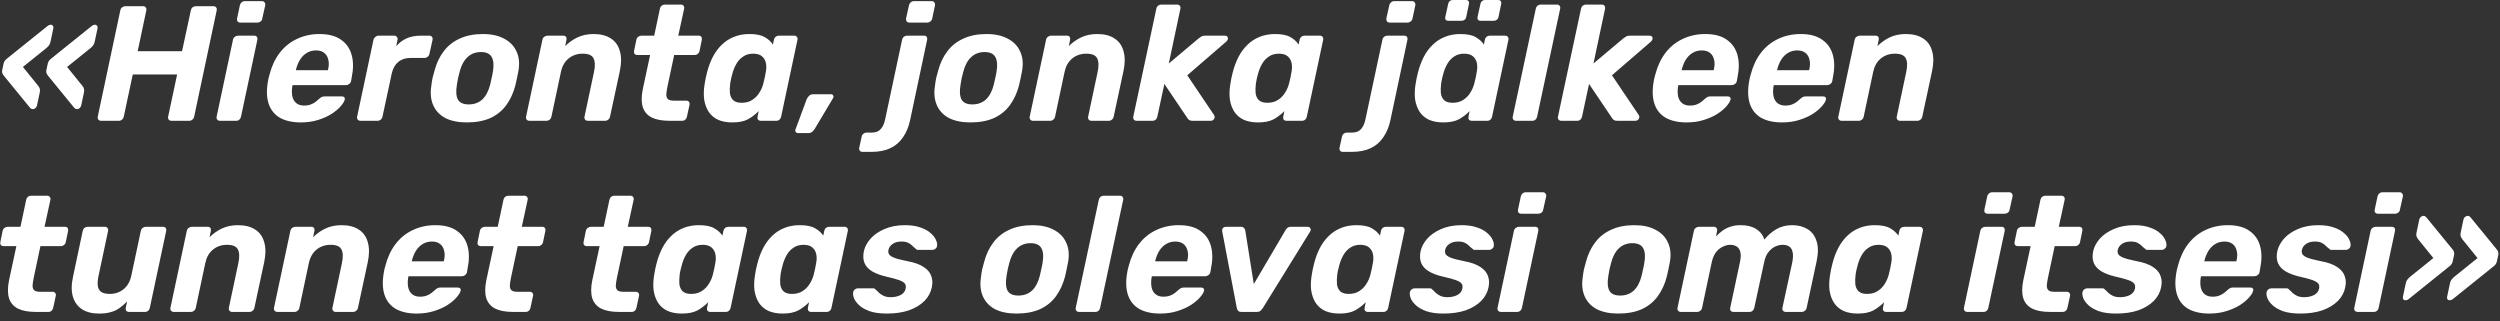 <?xml version="1.0" encoding="UTF-8"?> <svg xmlns="http://www.w3.org/2000/svg" width="327" height="42" viewBox="0 0 327 42" fill="none"><rect x="0" y="0" width="327" height="42" fill="#333333" stroke="none"/><path d="M10.062 14.279C10.019 14.279 9.962 14.265 9.891 14.236C9.819 14.207 9.755 14.158 9.698 14.086L6.251 9.869C6.18 9.769 6.123 9.662 6.08 9.548C6.051 9.433 6.044 9.319 6.059 9.205L6.251 8.306C6.28 8.192 6.33 8.078 6.401 7.963C6.487 7.849 6.594 7.742 6.722 7.642L11.967 3.425C12.053 3.353 12.139 3.304 12.224 3.275C12.31 3.246 12.374 3.232 12.417 3.232C12.545 3.232 12.638 3.282 12.695 3.382C12.766 3.468 12.788 3.575 12.759 3.703L12.395 5.416C12.353 5.63 12.288 5.794 12.203 5.908C12.131 6.022 12.01 6.151 11.839 6.294L8.777 8.756L10.768 11.217C10.883 11.36 10.954 11.489 10.982 11.603C11.025 11.717 11.025 11.881 10.982 12.095L10.618 13.808C10.59 13.936 10.519 14.05 10.404 14.15C10.305 14.236 10.19 14.279 10.062 14.279ZM4.282 14.279C4.239 14.279 4.182 14.265 4.11 14.236C4.039 14.207 3.975 14.158 3.918 14.086L0.471 9.869C0.4 9.769 0.343 9.662 0.3 9.548C0.271 9.433 0.264 9.319 0.278 9.205L0.471 8.306C0.5 8.192 0.549 8.078 0.621 7.963C0.706 7.849 0.814 7.742 0.942 7.642L6.187 3.425C6.273 3.353 6.358 3.304 6.444 3.275C6.53 3.246 6.594 3.232 6.637 3.232C6.765 3.232 6.858 3.282 6.915 3.382C6.986 3.468 7.008 3.575 6.979 3.703L6.615 5.416C6.572 5.63 6.508 5.794 6.422 5.908C6.351 6.022 6.23 6.151 6.059 6.294L2.997 8.756L4.988 11.217C5.102 11.36 5.174 11.489 5.202 11.603C5.245 11.717 5.245 11.881 5.202 12.095L4.838 13.808C4.81 13.936 4.738 14.05 4.624 14.15C4.524 14.236 4.41 14.279 4.282 14.279ZM13.212 15.799C13.07 15.799 12.956 15.749 12.87 15.649C12.784 15.549 12.756 15.421 12.784 15.264L15.739 1.348C15.767 1.191 15.846 1.063 15.974 0.963C16.102 0.863 16.238 0.813 16.381 0.813H18.714C18.871 0.813 18.985 0.863 19.057 0.963C19.142 1.063 19.171 1.191 19.142 1.348L18.008 6.7H23.809L24.965 1.348C24.994 1.191 25.065 1.063 25.18 0.963C25.308 0.863 25.444 0.813 25.586 0.813H27.92C28.077 0.813 28.191 0.863 28.262 0.963C28.348 1.063 28.377 1.191 28.348 1.348L25.394 15.264C25.365 15.421 25.287 15.549 25.158 15.649C25.044 15.749 24.908 15.799 24.751 15.799H22.418C22.275 15.799 22.161 15.749 22.075 15.649C21.99 15.549 21.961 15.421 21.99 15.264L23.167 9.74H17.366L16.188 15.264C16.16 15.421 16.081 15.549 15.953 15.649C15.838 15.749 15.703 15.799 15.546 15.799H13.212ZM28.761 15.799C28.619 15.799 28.504 15.749 28.419 15.649C28.333 15.549 28.305 15.421 28.333 15.264L30.474 5.202C30.503 5.045 30.581 4.916 30.709 4.816C30.838 4.716 30.974 4.667 31.116 4.667H33.257C33.414 4.667 33.528 4.716 33.6 4.816C33.671 4.916 33.692 5.045 33.664 5.202L31.523 15.264C31.494 15.421 31.423 15.549 31.309 15.649C31.195 15.749 31.059 15.799 30.902 15.799H28.761ZM31.437 2.954C31.28 2.954 31.159 2.904 31.073 2.804C31.002 2.704 30.981 2.576 31.009 2.419L31.373 0.706C31.402 0.549 31.473 0.421 31.587 0.321C31.716 0.206 31.858 0.149 32.015 0.149H34.263C34.42 0.149 34.534 0.206 34.606 0.321C34.691 0.421 34.72 0.549 34.691 0.706L34.306 2.419C34.292 2.576 34.22 2.704 34.092 2.804C33.964 2.904 33.828 2.954 33.685 2.954H31.437ZM39.345 16.013C38.261 16.013 37.354 15.813 36.627 15.414C35.913 15 35.42 14.393 35.149 13.594C34.878 12.794 34.843 11.817 35.042 10.661C35.071 10.547 35.099 10.397 35.128 10.211C35.171 10.011 35.214 9.854 35.256 9.74C35.542 8.641 35.984 7.699 36.584 6.914C37.197 6.115 37.947 5.509 38.832 5.095C39.731 4.667 40.715 4.452 41.786 4.452C42.985 4.452 43.927 4.702 44.612 5.202C45.311 5.687 45.775 6.358 46.003 7.214C46.232 8.056 46.232 9.027 46.003 10.126L45.918 10.618C45.889 10.761 45.811 10.882 45.682 10.982C45.554 11.082 45.411 11.132 45.254 11.132H38.275C38.275 11.146 38.268 11.175 38.254 11.217C38.254 11.246 38.246 11.275 38.232 11.303C38.161 11.76 38.161 12.181 38.232 12.566C38.303 12.937 38.468 13.237 38.724 13.465C38.996 13.694 39.345 13.808 39.773 13.808C40.116 13.808 40.416 13.758 40.673 13.658C40.93 13.558 41.144 13.437 41.315 13.294C41.501 13.151 41.643 13.03 41.743 12.93C41.9 12.787 42.021 12.702 42.107 12.673C42.193 12.63 42.321 12.609 42.492 12.609H44.719C44.861 12.609 44.969 12.652 45.04 12.737C45.111 12.809 45.126 12.916 45.083 13.059C45.026 13.287 44.847 13.572 44.548 13.915C44.262 14.243 43.87 14.571 43.37 14.9C42.871 15.214 42.278 15.478 41.593 15.692C40.922 15.906 40.173 16.013 39.345 16.013ZM38.703 9.184H42.899V9.141C43.028 8.627 43.042 8.185 42.942 7.814C42.856 7.428 42.678 7.128 42.407 6.914C42.136 6.7 41.779 6.593 41.336 6.593C40.894 6.593 40.494 6.7 40.138 6.914C39.781 7.128 39.481 7.428 39.238 7.814C39.01 8.185 38.832 8.627 38.703 9.141V9.184ZM47.138 15.799C46.995 15.799 46.881 15.749 46.796 15.649C46.71 15.549 46.681 15.421 46.71 15.264L48.851 5.202C48.879 5.059 48.958 4.938 49.086 4.838C49.215 4.724 49.35 4.667 49.493 4.667H51.591C51.734 4.667 51.841 4.724 51.912 4.838C51.998 4.938 52.026 5.059 51.998 5.202L51.827 6.058C52.169 5.63 52.597 5.295 53.111 5.052C53.639 4.795 54.281 4.667 55.038 4.667H56.172C56.315 4.667 56.422 4.716 56.493 4.816C56.579 4.916 56.608 5.045 56.579 5.202L56.172 7.043C56.144 7.2 56.065 7.328 55.937 7.428C55.823 7.528 55.694 7.578 55.552 7.578H53.689C53.047 7.578 52.512 7.756 52.083 8.113C51.669 8.456 51.391 8.948 51.248 9.59L50.028 15.264C50 15.421 49.921 15.549 49.793 15.649C49.679 15.749 49.543 15.799 49.386 15.799H47.138ZM61.045 16.013C59.932 16.013 58.997 15.82 58.241 15.435C57.499 15.035 56.971 14.472 56.657 13.744C56.343 13.016 56.264 12.167 56.421 11.196C56.45 10.911 56.5 10.589 56.571 10.233C56.657 9.862 56.742 9.54 56.828 9.269C57.085 8.285 57.484 7.435 58.027 6.722C58.569 5.994 59.268 5.437 60.125 5.052C60.981 4.652 61.994 4.452 63.165 4.452C64.264 4.452 65.184 4.652 65.926 5.052C66.683 5.437 67.225 5.994 67.553 6.722C67.896 7.435 67.982 8.285 67.81 9.269C67.767 9.54 67.703 9.862 67.618 10.233C67.546 10.589 67.475 10.911 67.403 11.196C67.147 12.167 66.754 13.016 66.226 13.744C65.698 14.472 65.006 15.035 64.15 15.435C63.293 15.82 62.258 16.013 61.045 16.013ZM61.302 13.658C62.016 13.658 62.608 13.444 63.079 13.016C63.55 12.573 63.893 11.931 64.107 11.089C64.164 10.875 64.228 10.589 64.299 10.233C64.385 9.876 64.442 9.59 64.471 9.376C64.613 8.549 64.563 7.913 64.321 7.471C64.078 7.029 63.607 6.807 62.908 6.807C62.209 6.807 61.623 7.029 61.152 7.471C60.681 7.913 60.339 8.549 60.125 9.376C60.068 9.59 59.996 9.876 59.911 10.233C59.839 10.589 59.789 10.875 59.761 11.089C59.618 11.931 59.661 12.573 59.889 13.016C60.132 13.444 60.603 13.658 61.302 13.658ZM69.236 15.799C69.094 15.799 68.979 15.749 68.894 15.649C68.808 15.549 68.78 15.421 68.808 15.264L70.949 5.202C70.978 5.045 71.056 4.916 71.184 4.816C71.313 4.716 71.448 4.667 71.591 4.667H73.689C73.846 4.667 73.96 4.716 74.032 4.816C74.103 4.916 74.124 5.045 74.096 5.202L73.925 6.037C74.367 5.58 74.895 5.202 75.509 4.902C76.137 4.602 76.843 4.452 77.628 4.452C78.57 4.452 79.327 4.645 79.898 5.03C80.483 5.402 80.875 5.951 81.075 6.679C81.289 7.393 81.289 8.263 81.075 9.291L79.791 15.264C79.762 15.421 79.683 15.549 79.555 15.649C79.441 15.749 79.305 15.799 79.148 15.799H76.879C76.736 15.799 76.622 15.749 76.537 15.649C76.451 15.549 76.422 15.421 76.451 15.264L77.693 9.419C77.864 8.62 77.842 8.021 77.628 7.621C77.428 7.221 76.957 7.021 76.215 7.021C75.487 7.021 74.867 7.236 74.353 7.664C73.853 8.078 73.525 8.663 73.368 9.419L72.126 15.264C72.098 15.421 72.019 15.549 71.891 15.649C71.777 15.749 71.648 15.799 71.506 15.799H69.236ZM87.583 15.799C86.612 15.799 85.834 15.656 85.249 15.371C84.664 15.071 84.272 14.614 84.072 14.001C83.886 13.387 83.886 12.616 84.072 11.688L85.035 7.193H83.365C83.208 7.193 83.087 7.143 83.001 7.043C82.93 6.943 82.909 6.814 82.937 6.657L83.237 5.202C83.265 5.045 83.344 4.916 83.472 4.816C83.601 4.716 83.736 4.667 83.879 4.667H85.57L86.32 1.134C86.348 0.977 86.419 0.849 86.534 0.749C86.662 0.649 86.805 0.599 86.962 0.599H89.06C89.203 0.599 89.317 0.649 89.402 0.749C89.488 0.849 89.516 0.977 89.488 1.134L88.717 4.667H91.393C91.55 4.667 91.665 4.716 91.736 4.816C91.807 4.916 91.829 5.045 91.8 5.202L91.5 6.657C91.472 6.814 91.393 6.943 91.265 7.043C91.151 7.143 91.015 7.193 90.858 7.193H88.182L87.283 11.431C87.212 11.788 87.169 12.102 87.154 12.373C87.154 12.63 87.226 12.83 87.369 12.973C87.526 13.101 87.79 13.166 88.161 13.166H89.788C89.93 13.166 90.037 13.216 90.109 13.316C90.195 13.415 90.223 13.537 90.195 13.679L89.852 15.264C89.823 15.421 89.752 15.549 89.638 15.649C89.524 15.749 89.388 15.799 89.231 15.799H87.583ZM95.79 16.013C95.077 16.013 94.456 15.899 93.928 15.67C93.414 15.428 93.007 15.085 92.707 14.643C92.408 14.186 92.208 13.651 92.108 13.037C92.022 12.409 92.044 11.717 92.172 10.961C92.215 10.689 92.258 10.447 92.301 10.233C92.358 10.004 92.415 9.762 92.472 9.505C92.657 8.763 92.907 8.085 93.221 7.471C93.535 6.857 93.921 6.329 94.377 5.887C94.834 5.43 95.362 5.08 95.962 4.838C96.575 4.581 97.26 4.452 98.017 4.452C98.902 4.452 99.572 4.588 100.029 4.859C100.486 5.116 100.843 5.437 101.099 5.823L101.228 5.202C101.256 5.045 101.328 4.916 101.442 4.816C101.57 4.716 101.706 4.667 101.849 4.667H103.883C104.04 4.667 104.154 4.716 104.225 4.816C104.311 4.916 104.339 5.045 104.311 5.202L102.17 15.264C102.141 15.421 102.07 15.549 101.956 15.649C101.842 15.749 101.706 15.799 101.549 15.799H99.515C99.358 15.799 99.237 15.749 99.151 15.649C99.08 15.549 99.059 15.421 99.087 15.264L99.237 14.536C98.809 14.964 98.338 15.321 97.824 15.606C97.31 15.877 96.632 16.013 95.79 16.013ZM97.01 13.444C97.553 13.444 98.01 13.323 98.381 13.08C98.766 12.837 99.073 12.53 99.301 12.159C99.544 11.788 99.722 11.389 99.836 10.961C99.908 10.689 99.972 10.418 100.029 10.147C100.086 9.876 100.136 9.612 100.179 9.355C100.25 8.955 100.25 8.584 100.179 8.242C100.108 7.885 99.936 7.592 99.665 7.364C99.408 7.136 99.023 7.021 98.509 7.021C98.01 7.021 97.581 7.143 97.225 7.385C96.868 7.614 96.575 7.921 96.347 8.306C96.118 8.691 95.94 9.112 95.812 9.569C95.754 9.783 95.698 10.004 95.64 10.233C95.583 10.461 95.54 10.682 95.512 10.896C95.455 11.353 95.441 11.774 95.469 12.159C95.512 12.545 95.655 12.859 95.897 13.101C96.14 13.33 96.511 13.444 97.01 13.444ZM105.493 13.037C105.564 12.852 105.671 12.688 105.814 12.545C105.957 12.402 106.142 12.331 106.37 12.331H108.704C108.847 12.331 108.939 12.388 108.982 12.502C109.039 12.616 109.032 12.73 108.961 12.845L106.584 16.826C106.499 16.969 106.392 17.098 106.263 17.212C106.135 17.34 105.964 17.404 105.75 17.404H104.358C104.244 17.404 104.151 17.355 104.08 17.255C104.008 17.155 104.001 17.041 104.058 16.912L105.493 13.037ZM112.792 19.866C112.649 19.866 112.542 19.816 112.471 19.716C112.385 19.617 112.357 19.488 112.385 19.331L112.706 17.875C112.735 17.718 112.813 17.59 112.942 17.49C113.056 17.39 113.184 17.34 113.327 17.34H114.055C114.569 17.34 114.961 17.176 115.232 16.848C115.489 16.534 115.668 16.134 115.768 15.649L117.994 5.202C118.023 5.045 118.094 4.916 118.208 4.816C118.337 4.716 118.479 4.667 118.636 4.667H120.863C121.02 4.667 121.134 4.716 121.205 4.816C121.277 4.916 121.298 5.045 121.27 5.202L119.043 15.713C118.858 16.584 118.551 17.326 118.123 17.94C117.709 18.568 117.159 19.046 116.474 19.374C115.789 19.702 114.954 19.866 113.969 19.866H112.792ZM118.936 2.954C118.793 2.954 118.679 2.904 118.594 2.804C118.522 2.704 118.494 2.576 118.508 2.419L118.893 0.706C118.922 0.549 118.993 0.421 119.107 0.321C119.236 0.206 119.371 0.149 119.514 0.149H121.869C122.026 0.149 122.14 0.206 122.212 0.321C122.297 0.421 122.326 0.549 122.297 0.706L121.933 2.419C121.905 2.576 121.826 2.704 121.698 2.804C121.569 2.904 121.434 2.954 121.291 2.954H118.936ZM126.922 16.013C125.808 16.013 124.874 15.82 124.117 15.435C123.375 15.035 122.847 14.472 122.533 13.744C122.219 13.016 122.14 12.167 122.297 11.196C122.326 10.911 122.376 10.589 122.447 10.233C122.533 9.862 122.619 9.54 122.704 9.269C122.961 8.285 123.361 7.435 123.903 6.722C124.445 5.994 125.145 5.437 126.001 5.052C126.857 4.652 127.871 4.452 129.041 4.452C130.14 4.452 131.061 4.652 131.803 5.052C132.559 5.437 133.102 5.994 133.43 6.722C133.772 7.435 133.858 8.285 133.687 9.269C133.644 9.54 133.58 9.862 133.494 10.233C133.423 10.589 133.351 10.911 133.28 11.196C133.023 12.167 132.631 13.016 132.102 13.744C131.574 14.472 130.882 15.035 130.026 15.435C129.17 15.82 128.135 16.013 126.922 16.013ZM127.179 13.658C127.892 13.658 128.484 13.444 128.955 13.016C129.426 12.573 129.769 11.931 129.983 11.089C130.04 10.875 130.104 10.589 130.176 10.233C130.261 9.876 130.318 9.59 130.347 9.376C130.49 8.549 130.44 7.913 130.197 7.471C129.955 7.029 129.484 6.807 128.784 6.807C128.085 6.807 127.5 7.029 127.029 7.471C126.558 7.913 126.215 8.549 126.001 9.376C125.944 9.59 125.873 9.876 125.787 10.233C125.716 10.589 125.666 10.875 125.637 11.089C125.494 11.931 125.537 12.573 125.766 13.016C126.008 13.444 126.479 13.658 127.179 13.658ZM135.113 15.799C134.97 15.799 134.856 15.749 134.77 15.649C134.685 15.549 134.656 15.421 134.685 15.264L136.825 5.202C136.854 5.045 136.932 4.916 137.061 4.816C137.189 4.716 137.325 4.667 137.468 4.667H139.566C139.723 4.667 139.837 4.716 139.908 4.816C139.979 4.916 140.001 5.045 139.972 5.202L139.801 6.037C140.244 5.58 140.772 5.202 141.385 4.902C142.013 4.602 142.72 4.452 143.505 4.452C144.447 4.452 145.203 4.645 145.774 5.03C146.359 5.402 146.752 5.951 146.951 6.679C147.166 7.393 147.166 8.263 146.951 9.291L145.667 15.264C145.638 15.421 145.56 15.549 145.431 15.649C145.317 15.749 145.182 15.799 145.025 15.799H142.755C142.613 15.799 142.499 15.749 142.413 15.649C142.327 15.549 142.299 15.421 142.327 15.264L143.569 9.419C143.74 8.62 143.719 8.021 143.505 7.621C143.305 7.221 142.834 7.021 142.092 7.021C141.364 7.021 140.743 7.236 140.229 7.664C139.73 8.078 139.401 8.663 139.244 9.419L138.003 15.264C137.974 15.421 137.896 15.549 137.767 15.649C137.653 15.749 137.525 15.799 137.382 15.799H135.113ZM148.66 15.799C148.517 15.799 148.403 15.749 148.318 15.649C148.232 15.549 148.203 15.421 148.232 15.264L151.25 1.134C151.279 0.977 151.35 0.849 151.465 0.749C151.593 0.649 151.729 0.599 151.871 0.599H153.969C154.126 0.599 154.241 0.649 154.312 0.749C154.397 0.849 154.426 0.977 154.397 1.134L152.878 8.306L156.774 5.03C156.902 4.931 157.024 4.845 157.138 4.774C157.252 4.702 157.409 4.667 157.609 4.667H160.221C160.449 4.667 160.577 4.766 160.606 4.966C160.634 5.152 160.542 5.33 160.328 5.501L155.297 9.847L158.786 15.028C158.9 15.199 158.908 15.371 158.808 15.542C158.722 15.713 158.565 15.799 158.337 15.799H155.982C155.782 15.799 155.632 15.763 155.532 15.692C155.447 15.62 155.375 15.542 155.318 15.456L152.299 10.982L151.379 15.264C151.35 15.421 151.279 15.549 151.165 15.649C151.051 15.749 150.915 15.799 150.758 15.799H148.66ZM164.552 16.013C163.838 16.013 163.217 15.899 162.689 15.67C162.175 15.428 161.769 15.085 161.469 14.643C161.169 14.186 160.969 13.651 160.869 13.037C160.784 12.409 160.805 11.717 160.934 10.961C160.977 10.689 161.019 10.447 161.062 10.233C161.119 10.004 161.176 9.762 161.233 9.505C161.419 8.763 161.669 8.085 161.983 7.471C162.297 6.857 162.682 6.329 163.139 5.887C163.595 5.43 164.124 5.08 164.723 4.838C165.337 4.581 166.022 4.452 166.778 4.452C167.663 4.452 168.334 4.588 168.791 4.859C169.247 5.116 169.604 5.437 169.861 5.823L169.989 5.202C170.018 5.045 170.089 4.916 170.203 4.816C170.332 4.716 170.468 4.667 170.61 4.667H172.644C172.801 4.667 172.915 4.716 172.987 4.816C173.072 4.916 173.101 5.045 173.072 5.202L170.931 15.264C170.903 15.421 170.831 15.549 170.717 15.649C170.603 15.749 170.468 15.799 170.311 15.799H168.277C168.12 15.799 167.998 15.749 167.913 15.649C167.841 15.549 167.82 15.421 167.849 15.264L167.998 14.536C167.57 14.964 167.099 15.321 166.585 15.606C166.072 15.877 165.394 16.013 164.552 16.013ZM165.772 13.444C166.314 13.444 166.771 13.323 167.142 13.08C167.527 12.837 167.834 12.53 168.063 12.159C168.305 11.788 168.484 11.389 168.598 10.961C168.669 10.689 168.733 10.418 168.791 10.147C168.848 9.876 168.898 9.612 168.94 9.355C169.012 8.955 169.012 8.584 168.94 8.242C168.869 7.885 168.698 7.592 168.427 7.364C168.17 7.136 167.784 7.021 167.271 7.021C166.771 7.021 166.343 7.143 165.986 7.385C165.629 7.614 165.337 7.921 165.108 8.306C164.88 8.691 164.702 9.112 164.573 9.569C164.516 9.783 164.459 10.004 164.402 10.233C164.345 10.461 164.302 10.682 164.273 10.896C164.216 11.353 164.202 11.774 164.231 12.159C164.273 12.545 164.416 12.859 164.659 13.101C164.901 13.33 165.272 13.444 165.772 13.444ZM175.616 19.866C175.473 19.866 175.366 19.816 175.295 19.716C175.209 19.617 175.181 19.488 175.209 19.331L175.53 17.875C175.559 17.718 175.637 17.59 175.766 17.49C175.88 17.39 176.008 17.34 176.151 17.34H176.879C177.393 17.34 177.785 17.176 178.056 16.848C178.313 16.534 178.492 16.134 178.592 15.649L180.818 5.202C180.847 5.045 180.918 4.916 181.032 4.816C181.161 4.716 181.303 4.667 181.46 4.667H183.687C183.844 4.667 183.958 4.716 184.029 4.816C184.101 4.916 184.122 5.045 184.094 5.202L181.867 15.713C181.682 16.584 181.375 17.326 180.947 17.94C180.533 18.568 179.983 19.046 179.298 19.374C178.613 19.702 177.778 19.866 176.793 19.866H175.616ZM181.76 2.954C181.617 2.954 181.503 2.904 181.418 2.804C181.346 2.704 181.318 2.576 181.332 2.419L181.717 0.706C181.746 0.549 181.817 0.421 181.931 0.321C182.06 0.206 182.195 0.149 182.338 0.149H184.693C184.85 0.149 184.964 0.206 185.036 0.321C185.121 0.421 185.15 0.549 185.121 0.706L184.757 2.419C184.729 2.576 184.65 2.704 184.522 2.804C184.393 2.904 184.258 2.954 184.115 2.954H181.76ZM188.782 16.013C188.069 16.013 187.448 15.899 186.92 15.67C186.406 15.428 185.999 15.085 185.7 14.643C185.4 14.186 185.2 13.651 185.1 13.037C185.014 12.409 185.036 11.717 185.164 10.961C185.207 10.689 185.25 10.447 185.293 10.233C185.35 10.004 185.407 9.762 185.464 9.505C185.65 8.763 185.899 8.085 186.213 7.471C186.527 6.857 186.913 6.329 187.369 5.887C187.826 5.43 188.354 5.08 188.954 4.838C189.567 4.581 190.252 4.452 191.009 4.452C191.894 4.452 192.564 4.588 193.021 4.859C193.478 5.116 193.835 5.437 194.092 5.823L194.22 5.202C194.249 5.045 194.32 4.916 194.434 4.816C194.563 4.716 194.698 4.667 194.841 4.667H196.875C197.032 4.667 197.146 4.716 197.217 4.816C197.303 4.916 197.331 5.045 197.303 5.202L195.162 15.264C195.133 15.421 195.062 15.549 194.948 15.649C194.834 15.749 194.698 15.799 194.541 15.799H192.507C192.35 15.799 192.229 15.749 192.143 15.649C192.072 15.549 192.051 15.421 192.079 15.264L192.229 14.536C191.801 14.964 191.33 15.321 190.816 15.606C190.302 15.877 189.624 16.013 188.782 16.013ZM190.003 13.444C190.545 13.444 191.002 13.323 191.373 13.08C191.758 12.837 192.065 12.53 192.293 12.159C192.536 11.788 192.714 11.389 192.828 10.961C192.9 10.689 192.964 10.418 193.021 10.147C193.078 9.876 193.128 9.612 193.171 9.355C193.242 8.955 193.242 8.584 193.171 8.242C193.1 7.885 192.928 7.592 192.657 7.364C192.4 7.136 192.015 7.021 191.501 7.021C191.002 7.021 190.573 7.143 190.217 7.385C189.86 7.614 189.567 7.921 189.339 8.306C189.111 8.691 188.932 9.112 188.804 9.569C188.747 9.783 188.69 10.004 188.632 10.233C188.575 10.461 188.533 10.682 188.504 10.896C188.447 11.353 188.433 11.774 188.461 12.159C188.504 12.545 188.647 12.859 188.889 13.101C189.132 13.33 189.503 13.444 190.003 13.444ZM193.642 2.718C193.499 2.718 193.392 2.676 193.321 2.59C193.264 2.504 193.242 2.39 193.257 2.247L193.642 0.492C193.671 0.349 193.735 0.235 193.835 0.149C193.949 0.049 194.077 -0 194.22 -0H195.975C196.118 -0 196.225 0.049 196.297 0.149C196.368 0.235 196.389 0.349 196.361 0.492L195.997 2.247C195.968 2.39 195.897 2.504 195.783 2.59C195.669 2.676 195.54 2.718 195.397 2.718H193.642ZM189.425 2.718C189.282 2.718 189.175 2.676 189.103 2.59C189.032 2.504 189.011 2.39 189.039 2.247L189.425 0.492C189.453 0.349 189.517 0.235 189.617 0.149C189.731 0.049 189.86 -0 190.003 -0H191.758C191.901 -0 192.008 0.049 192.079 0.149C192.151 0.235 192.172 0.349 192.143 0.492L191.779 2.247C191.751 2.39 191.68 2.504 191.565 2.59C191.451 2.676 191.323 2.718 191.18 2.718H189.425ZM198.292 15.799C198.149 15.799 198.035 15.749 197.95 15.649C197.864 15.549 197.835 15.421 197.864 15.264L200.883 1.134C200.911 0.977 200.982 0.849 201.097 0.749C201.225 0.649 201.361 0.599 201.503 0.599H203.644C203.801 0.599 203.915 0.649 203.987 0.749C204.072 0.849 204.101 0.977 204.072 1.134L201.054 15.264C201.025 15.421 200.954 15.549 200.84 15.649C200.726 15.749 200.59 15.799 200.433 15.799H198.292ZM204.209 15.799C204.066 15.799 203.952 15.749 203.866 15.649C203.78 15.549 203.752 15.421 203.78 15.264L206.799 1.134C206.828 0.977 206.899 0.849 207.013 0.749C207.142 0.649 207.277 0.599 207.42 0.599H209.518C209.675 0.599 209.789 0.649 209.86 0.749C209.946 0.849 209.975 0.977 209.946 1.134L208.426 8.306L212.322 5.03C212.451 4.931 212.572 4.845 212.686 4.774C212.8 4.702 212.957 4.667 213.157 4.667H215.769C215.997 4.667 216.126 4.766 216.154 4.966C216.183 5.152 216.09 5.33 215.876 5.501L210.845 9.847L214.335 15.028C214.449 15.199 214.456 15.371 214.356 15.542C214.271 15.713 214.114 15.799 213.885 15.799H211.53C211.33 15.799 211.181 15.763 211.081 15.692C210.995 15.62 210.924 15.542 210.867 15.456L207.848 10.982L206.928 15.264C206.899 15.421 206.828 15.549 206.713 15.649C206.599 15.749 206.464 15.799 206.307 15.799H204.209ZM220.605 16.013C219.52 16.013 218.614 15.813 217.886 15.414C217.172 15 216.68 14.393 216.409 13.594C216.137 12.794 216.102 11.817 216.302 10.661C216.33 10.547 216.359 10.397 216.387 10.211C216.43 10.011 216.473 9.854 216.516 9.74C216.801 8.641 217.244 7.699 217.843 6.914C218.457 6.115 219.206 5.509 220.091 5.095C220.99 4.667 221.975 4.452 223.045 4.452C224.244 4.452 225.186 4.702 225.871 5.202C226.57 5.687 227.034 6.358 227.263 7.214C227.491 8.056 227.491 9.027 227.263 10.126L227.177 10.618C227.148 10.761 227.07 10.882 226.942 10.982C226.813 11.082 226.67 11.132 226.513 11.132H219.534C219.534 11.146 219.527 11.175 219.513 11.217C219.513 11.246 219.506 11.275 219.491 11.303C219.42 11.76 219.42 12.181 219.491 12.566C219.563 12.937 219.727 13.237 219.984 13.465C220.255 13.694 220.605 13.808 221.033 13.808C221.375 13.808 221.675 13.758 221.932 13.658C222.189 13.558 222.403 13.437 222.574 13.294C222.76 13.151 222.903 13.03 223.002 12.93C223.159 12.787 223.281 12.702 223.366 12.673C223.452 12.63 223.58 12.609 223.752 12.609H225.978C226.121 12.609 226.228 12.652 226.299 12.737C226.371 12.809 226.385 12.916 226.342 13.059C226.285 13.287 226.107 13.572 225.807 13.915C225.521 14.243 225.129 14.571 224.629 14.9C224.13 15.214 223.538 15.478 222.853 15.692C222.182 15.906 221.432 16.013 220.605 16.013ZM219.962 9.184H224.158V9.141C224.287 8.627 224.301 8.185 224.201 7.814C224.116 7.428 223.937 7.128 223.666 6.914C223.395 6.7 223.038 6.593 222.596 6.593C222.153 6.593 221.754 6.7 221.397 6.914C221.04 7.128 220.74 7.428 220.498 7.814C220.269 8.185 220.091 8.627 219.962 9.141V9.184ZM233.086 16.013C232.001 16.013 231.095 15.813 230.367 15.414C229.653 15 229.161 14.393 228.89 13.594C228.619 12.794 228.583 11.817 228.783 10.661C228.811 10.547 228.84 10.397 228.868 10.211C228.911 10.011 228.954 9.854 228.997 9.74C229.282 8.641 229.725 7.699 230.324 6.914C230.938 6.115 231.687 5.509 232.572 5.095C233.471 4.667 234.456 4.452 235.526 4.452C236.725 4.452 237.667 4.702 238.352 5.202C239.052 5.687 239.515 6.358 239.744 7.214C239.972 8.056 239.972 9.027 239.744 10.126L239.658 10.618C239.63 10.761 239.551 10.882 239.423 10.982C239.294 11.082 239.152 11.132 238.995 11.132H232.015C232.015 11.146 232.008 11.175 231.994 11.217C231.994 11.246 231.987 11.275 231.973 11.303C231.901 11.76 231.901 12.181 231.973 12.566C232.044 12.937 232.208 13.237 232.465 13.465C232.736 13.694 233.086 13.808 233.514 13.808C233.857 13.808 234.156 13.758 234.413 13.658C234.67 13.558 234.884 13.437 235.055 13.294C235.241 13.151 235.384 13.03 235.484 12.93C235.641 12.787 235.762 12.702 235.848 12.673C235.933 12.63 236.062 12.609 236.233 12.609H238.459C238.602 12.609 238.709 12.652 238.78 12.737C238.852 12.809 238.866 12.916 238.823 13.059C238.766 13.287 238.588 13.572 238.288 13.915C238.003 14.243 237.61 14.571 237.111 14.9C236.611 15.214 236.019 15.478 235.334 15.692C234.663 15.906 233.914 16.013 233.086 16.013ZM232.444 9.184H236.64V9.141C236.768 8.627 236.782 8.185 236.682 7.814C236.597 7.428 236.418 7.128 236.147 6.914C235.876 6.7 235.519 6.593 235.077 6.593C234.634 6.593 234.235 6.7 233.878 6.914C233.521 7.128 233.221 7.428 232.979 7.814C232.75 8.185 232.572 8.627 232.444 9.141V9.184ZM240.879 15.799C240.736 15.799 240.622 15.749 240.536 15.649C240.45 15.549 240.422 15.421 240.45 15.264L242.591 5.202C242.62 5.045 242.698 4.916 242.827 4.816C242.955 4.716 243.091 4.667 243.234 4.667H245.332C245.489 4.667 245.603 4.716 245.674 4.816C245.745 4.916 245.767 5.045 245.738 5.202L245.567 6.037C246.009 5.58 246.538 5.202 247.151 4.902C247.779 4.602 248.486 4.452 249.271 4.452C250.213 4.452 250.969 4.645 251.54 5.03C252.125 5.402 252.518 5.951 252.717 6.679C252.931 7.393 252.931 8.263 252.717 9.291L251.433 15.264C251.404 15.421 251.326 15.549 251.197 15.649C251.083 15.749 250.948 15.799 250.791 15.799H248.521C248.379 15.799 248.264 15.749 248.179 15.649C248.093 15.549 248.065 15.421 248.093 15.264L249.335 9.419C249.506 8.62 249.485 8.021 249.271 7.621C249.071 7.221 248.6 7.021 247.858 7.021C247.13 7.021 246.509 7.236 245.995 7.664C245.496 8.078 245.167 8.663 245.01 9.419L243.769 15.264C243.74 15.421 243.662 15.549 243.533 15.649C243.419 15.749 243.291 15.799 243.148 15.799H240.879ZM4.688 40.799C3.718 40.799 2.94 40.656 2.355 40.371C1.77 40.071 1.377 39.614 1.177 39.001C0.992 38.387 0.992 37.616 1.177 36.688L2.141 32.193H0.471C0.314 32.193 0.193 32.143 0.107 32.043C0.036 31.943 0.014 31.814 0.043 31.657L0.343 30.202C0.371 30.045 0.45 29.916 0.578 29.816C0.706 29.716 0.842 29.666 0.985 29.666H2.676L3.425 26.134C3.454 25.977 3.525 25.849 3.639 25.749C3.768 25.649 3.911 25.599 4.068 25.599H6.166C6.308 25.599 6.422 25.649 6.508 25.749C6.594 25.849 6.622 25.977 6.594 26.134L5.823 29.666H8.499C8.656 29.666 8.77 29.716 8.842 29.816C8.913 29.916 8.934 30.045 8.906 30.202L8.606 31.657C8.578 31.814 8.499 31.943 8.371 32.043C8.256 32.143 8.121 32.193 7.964 32.193H5.288L4.389 36.431C4.317 36.788 4.275 37.102 4.26 37.373C4.26 37.63 4.332 37.83 4.474 37.973C4.631 38.101 4.895 38.166 5.266 38.166H6.893C7.036 38.166 7.143 38.216 7.215 38.316C7.3 38.415 7.329 38.537 7.3 38.679L6.958 40.264C6.929 40.421 6.858 40.549 6.744 40.649C6.629 40.749 6.494 40.799 6.337 40.799H4.688ZM12.939 41.013C12.054 41.013 11.319 40.827 10.734 40.456C10.149 40.071 9.749 39.522 9.535 38.808C9.321 38.08 9.328 37.202 9.556 36.175L10.819 30.202C10.848 30.045 10.919 29.916 11.033 29.816C11.162 29.716 11.305 29.666 11.462 29.666H13.731C13.874 29.666 13.981 29.716 14.052 29.816C14.138 29.916 14.166 30.045 14.138 30.202L12.896 36.046C12.782 36.574 12.746 37.017 12.789 37.373C12.832 37.73 12.982 38.002 13.239 38.187C13.495 38.358 13.874 38.444 14.373 38.444C15.058 38.444 15.658 38.237 16.171 37.823C16.685 37.395 17.021 36.803 17.178 36.046L18.419 30.202C18.448 30.045 18.526 29.916 18.655 29.816C18.783 29.716 18.919 29.666 19.061 29.666H21.331C21.488 29.666 21.602 29.716 21.673 29.816C21.745 29.916 21.766 30.045 21.738 30.202L19.597 40.264C19.568 40.421 19.497 40.549 19.383 40.649C19.268 40.749 19.133 40.799 18.976 40.799H16.878C16.721 40.799 16.6 40.749 16.514 40.649C16.443 40.549 16.421 40.421 16.45 40.264L16.621 39.429C16.307 39.757 15.979 40.042 15.636 40.285C15.308 40.528 14.93 40.706 14.502 40.82C14.088 40.949 13.567 41.013 12.939 41.013ZM22.719 40.799C22.577 40.799 22.462 40.749 22.377 40.649C22.291 40.549 22.263 40.421 22.291 40.264L24.432 30.202C24.46 30.045 24.539 29.916 24.668 29.816C24.796 29.716 24.931 29.666 25.074 29.666H27.172C27.329 29.666 27.443 29.716 27.515 29.816C27.586 29.916 27.608 30.045 27.579 30.202L27.408 31.037C27.85 30.58 28.378 30.202 28.992 29.902C29.62 29.602 30.326 29.453 31.111 29.453C32.053 29.453 32.81 29.645 33.381 30.03C33.966 30.402 34.358 30.951 34.558 31.679C34.772 32.392 34.772 33.263 34.558 34.291L33.274 40.264C33.245 40.421 33.167 40.549 33.038 40.649C32.924 40.749 32.788 40.799 32.631 40.799H30.362C30.219 40.799 30.105 40.749 30.02 40.649C29.934 40.549 29.905 40.421 29.934 40.264L31.176 34.419C31.347 33.62 31.326 33.02 31.111 32.621C30.912 32.221 30.441 32.021 29.698 32.021C28.971 32.021 28.35 32.236 27.836 32.664C27.336 33.078 27.008 33.663 26.851 34.419L25.609 40.264C25.581 40.421 25.502 40.549 25.374 40.649C25.26 40.749 25.131 40.799 24.989 40.799H22.719ZM36.267 40.799C36.124 40.799 36.01 40.749 35.924 40.649C35.839 40.549 35.81 40.421 35.839 40.264L37.979 30.202C38.008 30.045 38.086 29.916 38.215 29.816C38.343 29.716 38.479 29.666 38.622 29.666H40.72C40.877 29.666 40.991 29.716 41.062 29.816C41.134 29.916 41.155 30.045 41.126 30.202L40.955 31.037C41.398 30.58 41.926 30.202 42.539 29.902C43.167 29.602 43.874 29.453 44.659 29.453C45.601 29.453 46.357 29.645 46.928 30.03C47.513 30.402 47.906 30.951 48.105 31.679C48.32 32.392 48.32 33.263 48.105 34.291L46.821 40.264C46.792 40.421 46.714 40.549 46.586 40.649C46.471 40.749 46.336 40.799 46.179 40.799H43.91C43.767 40.799 43.653 40.749 43.567 40.649C43.481 40.549 43.453 40.421 43.481 40.264L44.723 34.419C44.894 33.62 44.873 33.02 44.659 32.621C44.459 32.221 43.988 32.021 43.246 32.021C42.518 32.021 41.897 32.236 41.383 32.664C40.884 33.078 40.556 33.663 40.398 34.419L39.157 40.264C39.128 40.421 39.05 40.549 38.921 40.649C38.807 40.749 38.679 40.799 38.536 40.799H36.267ZM54.503 41.013C53.418 41.013 52.512 40.813 51.784 40.413C51.07 40 50.578 39.393 50.306 38.594C50.035 37.794 50 36.817 50.2 35.661C50.228 35.547 50.257 35.397 50.285 35.211C50.328 35.011 50.371 34.855 50.414 34.74C50.699 33.641 51.142 32.699 51.741 31.914C52.355 31.115 53.104 30.509 53.989 30.095C54.888 29.666 55.873 29.453 56.943 29.453C58.142 29.453 59.084 29.702 59.769 30.202C60.468 30.687 60.932 31.358 61.16 32.214C61.389 33.056 61.389 34.027 61.16 35.126L61.075 35.618C61.046 35.761 60.968 35.882 60.839 35.982C60.711 36.082 60.568 36.132 60.411 36.132H53.432C53.432 36.146 53.425 36.175 53.411 36.218C53.411 36.246 53.404 36.275 53.389 36.303C53.318 36.76 53.318 37.181 53.389 37.566C53.461 37.937 53.625 38.237 53.882 38.465C54.153 38.694 54.503 38.808 54.931 38.808C55.273 38.808 55.573 38.758 55.83 38.658C56.087 38.558 56.301 38.437 56.472 38.294C56.658 38.151 56.8 38.03 56.9 37.93C57.057 37.787 57.179 37.702 57.264 37.673C57.35 37.63 57.478 37.609 57.65 37.609H59.876C60.019 37.609 60.126 37.652 60.197 37.737C60.269 37.809 60.283 37.916 60.24 38.059C60.183 38.287 60.005 38.572 59.705 38.915C59.419 39.243 59.027 39.571 58.527 39.9C58.028 40.214 57.435 40.478 56.75 40.692C56.08 40.906 55.33 41.013 54.503 41.013ZM53.86 34.184H58.056V34.141C58.185 33.627 58.199 33.185 58.099 32.813C58.014 32.428 57.835 32.129 57.564 31.914C57.293 31.7 56.936 31.593 56.493 31.593C56.051 31.593 55.651 31.7 55.295 31.914C54.938 32.129 54.638 32.428 54.395 32.813C54.167 33.185 53.989 33.627 53.86 34.141V34.184ZM67.115 40.799C66.145 40.799 65.367 40.656 64.782 40.371C64.197 40.071 63.804 39.614 63.604 39.001C63.419 38.387 63.419 37.616 63.604 36.688L64.568 32.193H62.898C62.741 32.193 62.62 32.143 62.534 32.043C62.462 31.943 62.441 31.814 62.47 31.657L62.769 30.202C62.798 30.045 62.876 29.916 63.005 29.816C63.133 29.716 63.269 29.666 63.412 29.666H65.103L65.852 26.134C65.881 25.977 65.952 25.849 66.066 25.749C66.195 25.649 66.337 25.599 66.494 25.599H68.592C68.735 25.599 68.849 25.649 68.935 25.749C69.02 25.849 69.049 25.977 69.02 26.134L68.25 29.666H70.926C71.083 29.666 71.197 29.716 71.268 29.816C71.34 29.916 71.361 30.045 71.333 30.202L71.033 31.657C71.004 31.814 70.926 31.943 70.797 32.043C70.683 32.143 70.548 32.193 70.391 32.193H67.715L66.816 36.431C66.744 36.788 66.701 37.102 66.687 37.373C66.687 37.63 66.758 37.83 66.901 37.973C67.058 38.101 67.322 38.166 67.693 38.166H69.32C69.463 38.166 69.57 38.216 69.641 38.316C69.727 38.415 69.756 38.537 69.727 38.679L69.385 40.264C69.356 40.421 69.285 40.549 69.17 40.649C69.056 40.749 68.921 40.799 68.764 40.799H67.115ZM80.976 40.799C80.006 40.799 79.228 40.656 78.643 40.371C78.058 40.071 77.665 39.614 77.465 39.001C77.28 38.387 77.28 37.616 77.465 36.688L78.429 32.193H76.759C76.602 32.193 76.481 32.143 76.395 32.043C76.323 31.943 76.302 31.814 76.331 31.657L76.63 30.202C76.659 30.045 76.737 29.916 76.866 29.816C76.994 29.716 77.13 29.666 77.273 29.666H78.964L79.713 26.134C79.742 25.977 79.813 25.849 79.927 25.749C80.056 25.649 80.198 25.599 80.355 25.599H82.453C82.596 25.599 82.71 25.649 82.796 25.749C82.882 25.849 82.91 25.977 82.882 26.134L82.111 29.666H84.787C84.944 29.666 85.058 29.716 85.129 29.816C85.201 29.916 85.222 30.045 85.194 30.202L84.894 31.657C84.865 31.814 84.787 31.943 84.658 32.043C84.544 32.143 84.409 32.193 84.252 32.193H81.576L80.677 36.431C80.605 36.788 80.562 37.102 80.548 37.373C80.548 37.63 80.619 37.83 80.762 37.973C80.919 38.101 81.183 38.166 81.554 38.166H83.181C83.324 38.166 83.431 38.216 83.502 38.316C83.588 38.415 83.617 38.537 83.588 38.679L83.246 40.264C83.217 40.421 83.146 40.549 83.031 40.649C82.917 40.749 82.782 40.799 82.625 40.799H80.976ZM89.184 41.013C88.47 41.013 87.849 40.899 87.321 40.67C86.807 40.428 86.401 40.085 86.101 39.643C85.801 39.186 85.602 38.651 85.501 38.037C85.416 37.409 85.437 36.717 85.566 35.961C85.609 35.689 85.651 35.447 85.694 35.233C85.751 35.004 85.808 34.762 85.865 34.505C86.051 33.763 86.301 33.085 86.615 32.471C86.929 31.857 87.314 31.329 87.771 30.887C88.228 30.43 88.756 30.08 89.355 29.838C89.969 29.581 90.654 29.453 91.41 29.453C92.295 29.453 92.966 29.588 93.423 29.859C93.879 30.116 94.236 30.437 94.493 30.823L94.621 30.202C94.65 30.045 94.721 29.916 94.835 29.816C94.964 29.716 95.1 29.666 95.242 29.666H97.276C97.433 29.666 97.547 29.716 97.619 29.816C97.704 29.916 97.733 30.045 97.704 30.202L95.563 40.264C95.535 40.421 95.463 40.549 95.349 40.649C95.235 40.749 95.1 40.799 94.943 40.799H92.909C92.752 40.799 92.63 40.749 92.545 40.649C92.474 40.549 92.452 40.421 92.481 40.264L92.63 39.536C92.202 39.964 91.731 40.321 91.218 40.606C90.704 40.877 90.026 41.013 89.184 41.013ZM90.404 38.444C90.946 38.444 91.403 38.323 91.774 38.08C92.159 37.837 92.466 37.531 92.695 37.159C92.937 36.788 93.116 36.389 93.23 35.961C93.301 35.689 93.365 35.418 93.423 35.147C93.48 34.876 93.53 34.612 93.573 34.355C93.644 33.955 93.644 33.584 93.573 33.242C93.501 32.885 93.33 32.592 93.059 32.364C92.802 32.136 92.416 32.021 91.903 32.021C91.403 32.021 90.975 32.143 90.618 32.385C90.261 32.614 89.969 32.921 89.74 33.306C89.512 33.691 89.334 34.112 89.205 34.569C89.148 34.783 89.091 35.004 89.034 35.233C88.977 35.461 88.934 35.682 88.906 35.896C88.848 36.353 88.834 36.774 88.863 37.159C88.906 37.545 89.048 37.859 89.291 38.101C89.533 38.33 89.904 38.444 90.404 38.444ZM102.376 41.013C101.662 41.013 101.041 40.899 100.513 40.67C99.999 40.428 99.593 40.085 99.293 39.643C98.993 39.186 98.793 38.651 98.694 38.037C98.608 37.409 98.629 36.717 98.758 35.961C98.801 35.689 98.843 35.447 98.886 35.233C98.943 35.004 99 34.762 99.058 34.505C99.243 33.763 99.493 33.085 99.807 32.471C100.121 31.857 100.506 31.329 100.963 30.887C101.42 30.43 101.948 30.08 102.547 29.838C103.161 29.581 103.846 29.453 104.602 29.453C105.487 29.453 106.158 29.588 106.615 29.859C107.071 30.116 107.428 30.437 107.685 30.823L107.813 30.202C107.842 30.045 107.913 29.916 108.028 29.816C108.156 29.716 108.292 29.666 108.434 29.666H110.468C110.625 29.666 110.739 29.716 110.811 29.816C110.896 29.916 110.925 30.045 110.896 30.202L108.755 40.264C108.727 40.421 108.656 40.549 108.541 40.649C108.427 40.749 108.292 40.799 108.135 40.799H106.101C105.944 40.799 105.822 40.749 105.737 40.649C105.666 40.549 105.644 40.421 105.673 40.264L105.822 39.536C105.394 39.964 104.923 40.321 104.41 40.606C103.896 40.877 103.218 41.013 102.376 41.013ZM103.596 38.444C104.138 38.444 104.595 38.323 104.966 38.08C105.352 37.837 105.658 37.531 105.887 37.159C106.129 36.788 106.308 36.389 106.422 35.961C106.493 35.689 106.558 35.418 106.615 35.147C106.672 34.876 106.722 34.612 106.764 34.355C106.836 33.955 106.836 33.584 106.764 33.242C106.693 32.885 106.522 32.592 106.251 32.364C105.994 32.136 105.608 32.021 105.095 32.021C104.595 32.021 104.167 32.143 103.81 32.385C103.453 32.614 103.161 32.921 102.932 33.306C102.704 33.691 102.526 34.112 102.397 34.569C102.34 34.783 102.283 35.004 102.226 35.233C102.169 35.461 102.126 35.682 102.097 35.896C102.04 36.353 102.026 36.774 102.055 37.159C102.097 37.545 102.24 37.859 102.483 38.101C102.725 38.33 103.097 38.444 103.596 38.444ZM115.996 41.013C115.111 41.013 114.369 40.913 113.769 40.713C113.184 40.499 112.728 40.242 112.399 39.943C112.071 39.643 111.843 39.343 111.714 39.043C111.6 38.729 111.557 38.465 111.586 38.251C111.614 38.094 111.686 37.966 111.8 37.866C111.928 37.766 112.057 37.716 112.185 37.716H114.24C114.298 37.716 114.34 37.723 114.369 37.737C114.412 37.752 114.455 37.787 114.497 37.844C114.654 37.973 114.811 38.123 114.968 38.294C115.14 38.451 115.347 38.587 115.589 38.701C115.832 38.815 116.146 38.872 116.531 38.872C117.002 38.872 117.423 38.779 117.794 38.594C118.165 38.394 118.387 38.116 118.458 37.759C118.515 37.502 118.486 37.288 118.372 37.117C118.258 36.945 118.008 36.788 117.623 36.646C117.238 36.503 116.66 36.346 115.889 36.175C115.161 36.003 114.554 35.775 114.069 35.49C113.598 35.204 113.27 34.847 113.084 34.419C112.899 33.977 112.87 33.449 112.999 32.835C113.127 32.278 113.413 31.743 113.855 31.229C114.312 30.715 114.918 30.294 115.675 29.966C116.446 29.624 117.345 29.453 118.372 29.453C119.157 29.453 119.828 29.552 120.385 29.752C120.941 29.938 121.384 30.18 121.712 30.48C122.054 30.765 122.29 31.065 122.418 31.379C122.561 31.679 122.611 31.943 122.568 32.171C122.554 32.314 122.483 32.435 122.354 32.535C122.24 32.635 122.119 32.685 121.99 32.685H120.106C120.035 32.685 119.971 32.678 119.914 32.664C119.871 32.635 119.835 32.599 119.807 32.557C119.65 32.443 119.5 32.314 119.357 32.171C119.214 32.014 119.029 31.879 118.8 31.765C118.586 31.65 118.287 31.593 117.901 31.593C117.43 31.593 117.045 31.7 116.745 31.914C116.46 32.114 116.281 32.371 116.21 32.685C116.167 32.885 116.189 33.07 116.274 33.242C116.374 33.413 116.603 33.57 116.959 33.713C117.33 33.855 117.908 34.005 118.693 34.162C119.621 34.334 120.335 34.59 120.834 34.933C121.348 35.276 121.676 35.675 121.819 36.132C121.976 36.574 121.997 37.052 121.883 37.566C121.755 38.237 121.434 38.836 120.92 39.364C120.406 39.878 119.735 40.285 118.907 40.585C118.08 40.87 117.109 41.013 115.996 41.013ZM132.943 41.013C131.83 41.013 130.895 40.82 130.138 40.435C129.396 40.035 128.868 39.471 128.554 38.744C128.24 38.016 128.162 37.167 128.319 36.196C128.347 35.911 128.397 35.59 128.468 35.233C128.554 34.862 128.64 34.541 128.725 34.269C128.982 33.285 129.382 32.435 129.924 31.722C130.467 30.994 131.166 30.437 132.022 30.052C132.879 29.652 133.892 29.453 135.062 29.453C136.161 29.453 137.082 29.652 137.824 30.052C138.58 30.437 139.123 30.994 139.451 31.722C139.793 32.435 139.879 33.285 139.708 34.269C139.665 34.541 139.601 34.862 139.515 35.233C139.444 35.59 139.372 35.911 139.301 36.196C139.044 37.167 138.652 38.016 138.124 38.744C137.595 39.471 136.903 40.035 136.047 40.435C135.191 40.82 134.156 41.013 132.943 41.013ZM133.2 38.658C133.913 38.658 134.506 38.444 134.977 38.016C135.448 37.573 135.79 36.931 136.004 36.089C136.061 35.875 136.125 35.59 136.197 35.233C136.282 34.876 136.34 34.59 136.368 34.376C136.511 33.549 136.461 32.913 136.218 32.471C135.976 32.029 135.505 31.807 134.805 31.807C134.106 31.807 133.521 32.029 133.05 32.471C132.579 32.913 132.236 33.549 132.022 34.376C131.965 34.59 131.894 34.876 131.808 35.233C131.737 35.59 131.687 35.875 131.658 36.089C131.516 36.931 131.558 37.573 131.787 38.016C132.029 38.444 132.5 38.658 133.2 38.658ZM141.134 40.799C140.991 40.799 140.877 40.749 140.791 40.649C140.706 40.549 140.677 40.421 140.706 40.264L143.724 26.134C143.753 25.977 143.824 25.849 143.938 25.749C144.067 25.649 144.202 25.599 144.345 25.599H146.486C146.643 25.599 146.757 25.649 146.828 25.749C146.914 25.849 146.943 25.977 146.914 26.134L143.895 40.264C143.867 40.421 143.796 40.549 143.681 40.649C143.567 40.749 143.432 40.799 143.275 40.799H141.134ZM151.739 41.013C150.654 41.013 149.748 40.813 149.02 40.413C148.306 40 147.814 39.393 147.543 38.594C147.272 37.794 147.236 36.817 147.436 35.661C147.464 35.547 147.493 35.397 147.521 35.211C147.564 35.011 147.607 34.855 147.65 34.74C147.935 33.641 148.378 32.699 148.977 31.914C149.591 31.115 150.34 30.509 151.225 30.095C152.124 29.666 153.109 29.453 154.179 29.453C155.378 29.453 156.32 29.702 157.005 30.202C157.704 30.687 158.168 31.358 158.397 32.214C158.625 33.056 158.625 34.027 158.397 35.126L158.311 35.618C158.282 35.761 158.204 35.882 158.076 35.982C157.947 36.082 157.804 36.132 157.647 36.132H150.668C150.668 36.146 150.661 36.175 150.647 36.218C150.647 36.246 150.64 36.275 150.625 36.303C150.554 36.76 150.554 37.181 150.625 37.566C150.697 37.937 150.861 38.237 151.118 38.465C151.389 38.694 151.739 38.808 152.167 38.808C152.509 38.808 152.809 38.758 153.066 38.658C153.323 38.558 153.537 38.437 153.708 38.294C153.894 38.151 154.037 38.03 154.136 37.93C154.293 37.787 154.415 37.702 154.5 37.673C154.586 37.63 154.714 37.609 154.886 37.609H157.112C157.255 37.609 157.362 37.652 157.433 37.737C157.505 37.809 157.519 37.916 157.476 38.059C157.419 38.287 157.241 38.572 156.941 38.915C156.655 39.243 156.263 39.571 155.763 39.9C155.264 40.214 154.672 40.478 153.987 40.692C153.316 40.906 152.566 41.013 151.739 41.013ZM151.096 34.184H155.292V34.141C155.421 33.627 155.435 33.185 155.335 32.813C155.25 32.428 155.071 32.129 154.8 31.914C154.529 31.7 154.172 31.593 153.73 31.593C153.287 31.593 152.888 31.7 152.531 31.914C152.174 32.129 151.874 32.428 151.632 32.813C151.403 33.185 151.225 33.627 151.096 34.141V34.184ZM162.391 40.799C162.177 40.799 162.027 40.749 161.942 40.649C161.856 40.535 161.799 40.406 161.77 40.264L159.865 30.266C159.837 30.08 159.865 29.938 159.951 29.838C160.051 29.724 160.193 29.666 160.379 29.666H162.327C162.498 29.666 162.627 29.716 162.712 29.816C162.798 29.902 162.855 30.016 162.884 30.159L163.997 37.159L168.15 30.095C168.193 30.009 168.271 29.916 168.386 29.816C168.5 29.716 168.65 29.666 168.835 29.666H171.04C171.211 29.666 171.333 29.738 171.404 29.881C171.476 30.009 171.454 30.159 171.34 30.33L165.196 40.264C165.096 40.406 164.989 40.535 164.875 40.649C164.76 40.749 164.596 40.799 164.382 40.799H162.391ZM175.193 41.013C174.479 41.013 173.859 40.899 173.331 40.67C172.817 40.428 172.41 40.085 172.11 39.643C171.811 39.186 171.611 38.651 171.511 38.037C171.425 37.409 171.447 36.717 171.575 35.961C171.618 35.689 171.661 35.447 171.704 35.233C171.761 35.004 171.818 34.762 171.875 34.505C172.06 33.763 172.31 33.085 172.624 32.471C172.938 31.857 173.323 31.329 173.78 30.887C174.237 30.43 174.765 30.08 175.364 29.838C175.978 29.581 176.663 29.453 177.42 29.453C178.304 29.453 178.975 29.588 179.432 29.859C179.889 30.116 180.245 30.437 180.502 30.823L180.631 30.202C180.659 30.045 180.731 29.916 180.845 29.816C180.973 29.716 181.109 29.666 181.252 29.666H183.285C183.442 29.666 183.557 29.716 183.628 29.816C183.714 29.916 183.742 30.045 183.714 30.202L181.573 40.264C181.544 40.421 181.473 40.549 181.359 40.649C181.245 40.749 181.109 40.799 180.952 40.799H178.918C178.761 40.799 178.64 40.749 178.554 40.649C178.483 40.549 178.461 40.421 178.49 40.264L178.64 39.536C178.212 39.964 177.741 40.321 177.227 40.606C176.713 40.877 176.035 41.013 175.193 41.013ZM176.413 38.444C176.956 38.444 177.412 38.323 177.784 38.08C178.169 37.837 178.476 37.531 178.704 37.159C178.947 36.788 179.125 36.389 179.239 35.961C179.311 35.689 179.375 35.418 179.432 35.147C179.489 34.876 179.539 34.612 179.582 34.355C179.653 33.955 179.653 33.584 179.582 33.242C179.51 32.885 179.339 32.592 179.068 32.364C178.811 32.136 178.426 32.021 177.912 32.021C177.412 32.021 176.984 32.143 176.627 32.385C176.271 32.614 175.978 32.921 175.75 33.306C175.521 33.691 175.343 34.112 175.215 34.569C175.157 34.783 175.1 35.004 175.043 35.233C174.986 35.461 174.943 35.682 174.915 35.896C174.858 36.353 174.843 36.774 174.872 37.159C174.915 37.545 175.058 37.859 175.3 38.101C175.543 38.33 175.914 38.444 176.413 38.444ZM188.813 41.013C187.928 41.013 187.186 40.913 186.587 40.713C186.002 40.499 185.545 40.242 185.217 39.943C184.888 39.643 184.66 39.343 184.532 39.043C184.417 38.729 184.375 38.465 184.403 38.251C184.432 38.094 184.503 37.966 184.617 37.866C184.746 37.766 184.874 37.716 185.003 37.716H187.058C187.115 37.716 187.158 37.723 187.186 37.737C187.229 37.752 187.272 37.787 187.315 37.844C187.472 37.973 187.629 38.123 187.786 38.294C187.957 38.451 188.164 38.587 188.407 38.701C188.649 38.815 188.963 38.872 189.348 38.872C189.819 38.872 190.24 38.779 190.612 38.594C190.983 38.394 191.204 38.116 191.275 37.759C191.332 37.502 191.304 37.288 191.19 37.117C191.075 36.945 190.826 36.788 190.44 36.646C190.055 36.503 189.477 36.346 188.706 36.175C187.978 36.003 187.372 35.775 186.887 35.49C186.416 35.204 186.087 34.847 185.902 34.419C185.716 33.977 185.688 33.449 185.816 32.835C185.945 32.278 186.23 31.743 186.672 31.229C187.129 30.715 187.736 30.294 188.492 29.966C189.263 29.624 190.162 29.453 191.19 29.453C191.975 29.453 192.645 29.552 193.202 29.752C193.759 29.938 194.201 30.18 194.529 30.48C194.872 30.765 195.107 31.065 195.236 31.379C195.378 31.679 195.428 31.943 195.386 32.171C195.371 32.314 195.3 32.435 195.172 32.535C195.057 32.635 194.936 32.685 194.808 32.685H192.924C192.852 32.685 192.788 32.678 192.731 32.664C192.688 32.635 192.652 32.599 192.624 32.557C192.467 32.443 192.317 32.314 192.174 32.171C192.032 32.014 191.846 31.879 191.618 31.765C191.404 31.65 191.104 31.593 190.719 31.593C190.248 31.593 189.862 31.7 189.563 31.914C189.277 32.114 189.099 32.371 189.027 32.685C188.985 32.885 189.006 33.07 189.092 33.242C189.191 33.413 189.42 33.57 189.777 33.713C190.148 33.855 190.726 34.005 191.511 34.162C192.438 34.334 193.152 34.59 193.652 34.933C194.165 35.276 194.494 35.675 194.636 36.132C194.793 36.574 194.815 37.052 194.701 37.566C194.572 38.237 194.251 38.836 193.737 39.364C193.223 39.878 192.553 40.285 191.725 40.585C190.897 40.87 189.926 41.013 188.813 41.013ZM196.306 40.799C196.163 40.799 196.049 40.749 195.963 40.649C195.878 40.549 195.849 40.421 195.878 40.264L198.019 30.202C198.047 30.045 198.126 29.916 198.254 29.816C198.383 29.716 198.518 29.666 198.661 29.666H200.802C200.959 29.666 201.073 29.716 201.144 29.816C201.216 29.916 201.237 30.045 201.208 30.202L199.068 40.264C199.039 40.421 198.968 40.549 198.854 40.649C198.739 40.749 198.604 40.799 198.447 40.799H196.306ZM198.982 27.954C198.825 27.954 198.704 27.904 198.618 27.804C198.547 27.704 198.525 27.576 198.554 27.419L198.918 25.706C198.946 25.549 199.018 25.421 199.132 25.321C199.26 25.206 199.403 25.149 199.56 25.149H201.808C201.965 25.149 202.079 25.206 202.15 25.321C202.236 25.421 202.265 25.549 202.236 25.706L201.851 27.419C201.836 27.576 201.765 27.704 201.637 27.804C201.508 27.904 201.373 27.954 201.23 27.954H198.982ZM211.656 41.013C210.542 41.013 209.608 40.82 208.851 40.435C208.109 40.035 207.581 39.471 207.267 38.744C206.953 38.016 206.875 37.167 207.032 36.196C207.06 35.911 207.11 35.59 207.181 35.233C207.267 34.862 207.353 34.541 207.438 34.269C207.695 33.285 208.095 32.435 208.637 31.722C209.179 30.994 209.879 30.437 210.735 30.052C211.591 29.652 212.605 29.453 213.775 29.453C214.874 29.453 215.795 29.652 216.537 30.052C217.293 30.437 217.836 30.994 218.164 31.722C218.506 32.435 218.592 33.285 218.421 34.269C218.378 34.541 218.314 34.862 218.228 35.233C218.157 35.59 218.085 35.911 218.014 36.196C217.757 37.167 217.365 38.016 216.837 38.744C216.308 39.471 215.616 40.035 214.76 40.435C213.904 40.82 212.869 41.013 211.656 41.013ZM211.913 38.658C212.626 38.658 213.219 38.444 213.689 38.016C214.16 37.573 214.503 36.931 214.717 36.089C214.774 35.875 214.838 35.59 214.91 35.233C214.995 34.876 215.052 34.59 215.081 34.376C215.224 33.549 215.174 32.913 214.931 32.471C214.689 32.029 214.218 31.807 213.518 31.807C212.819 31.807 212.234 32.029 211.763 32.471C211.292 32.913 210.949 33.549 210.735 34.376C210.678 34.59 210.607 34.876 210.521 35.233C210.45 35.59 210.4 35.875 210.371 36.089C210.228 36.931 210.271 37.573 210.5 38.016C210.742 38.444 211.213 38.658 211.913 38.658ZM219.847 40.799C219.704 40.799 219.59 40.749 219.504 40.649C219.419 40.549 219.39 40.421 219.419 40.264L221.559 30.202C221.588 30.045 221.666 29.916 221.795 29.816C221.923 29.716 222.059 29.666 222.202 29.666H224.193C224.335 29.666 224.442 29.716 224.514 29.816C224.599 29.916 224.628 30.045 224.599 30.202L224.449 30.93C224.706 30.659 224.978 30.416 225.263 30.202C225.563 29.973 225.905 29.795 226.291 29.666C226.69 29.524 227.154 29.453 227.682 29.453C228.51 29.453 229.181 29.617 229.695 29.945C230.223 30.273 230.587 30.737 230.786 31.336C231.229 30.78 231.743 30.33 232.328 29.988C232.927 29.631 233.626 29.453 234.426 29.453C235.196 29.453 235.86 29.624 236.417 29.966C236.973 30.294 237.366 30.808 237.594 31.508C237.837 32.193 237.844 33.078 237.616 34.162L236.31 40.264C236.281 40.421 236.203 40.549 236.074 40.649C235.96 40.749 235.832 40.799 235.689 40.799H233.569C233.427 40.799 233.313 40.749 233.227 40.649C233.141 40.549 233.113 40.421 233.141 40.264L234.426 34.334C234.54 33.748 234.554 33.292 234.469 32.963C234.397 32.621 234.247 32.378 234.019 32.236C233.791 32.093 233.498 32.021 233.141 32.021C232.856 32.021 232.549 32.093 232.221 32.236C231.892 32.378 231.593 32.621 231.322 32.963C231.05 33.292 230.858 33.748 230.744 34.334L229.459 40.264C229.43 40.421 229.359 40.549 229.245 40.649C229.131 40.749 228.995 40.799 228.838 40.799H226.74C226.583 40.799 226.462 40.749 226.376 40.649C226.305 40.549 226.283 40.421 226.312 40.264L227.575 34.334C227.704 33.748 227.725 33.292 227.639 32.963C227.554 32.621 227.39 32.378 227.147 32.236C226.919 32.093 226.64 32.021 226.312 32.021C226.012 32.021 225.698 32.1 225.37 32.257C225.042 32.4 224.742 32.635 224.471 32.963C224.214 33.292 224.021 33.741 223.893 34.312L222.63 40.264C222.601 40.421 222.523 40.549 222.394 40.649C222.28 40.749 222.152 40.799 222.009 40.799H219.847ZM242.993 41.013C242.279 41.013 241.658 40.899 241.13 40.67C240.617 40.428 240.21 40.085 239.91 39.643C239.61 39.186 239.411 38.651 239.311 38.037C239.225 37.409 239.246 36.717 239.375 35.961C239.418 35.689 239.461 35.447 239.503 35.233C239.56 35.004 239.618 34.762 239.675 34.505C239.86 33.763 240.11 33.085 240.424 32.471C240.738 31.857 241.123 31.329 241.58 30.887C242.037 30.43 242.565 30.08 243.164 29.838C243.778 29.581 244.463 29.453 245.219 29.453C246.104 29.453 246.775 29.588 247.232 29.859C247.688 30.116 248.045 30.437 248.302 30.823L248.431 30.202C248.459 30.045 248.53 29.916 248.645 29.816C248.773 29.716 248.909 29.666 249.051 29.666H251.085C251.242 29.666 251.356 29.716 251.428 29.816C251.513 29.916 251.542 30.045 251.513 30.202L249.373 40.264C249.344 40.421 249.273 40.549 249.158 40.649C249.044 40.749 248.909 40.799 248.752 40.799H246.718C246.561 40.799 246.44 40.749 246.354 40.649C246.283 40.549 246.261 40.421 246.29 40.264L246.44 39.536C246.011 39.964 245.54 40.321 245.027 40.606C244.513 40.877 243.835 41.013 242.993 41.013ZM244.213 38.444C244.755 38.444 245.212 38.323 245.583 38.08C245.969 37.837 246.275 37.531 246.504 37.159C246.746 36.788 246.925 36.389 247.039 35.961C247.11 35.689 247.175 35.418 247.232 35.147C247.289 34.876 247.339 34.612 247.382 34.355C247.453 33.955 247.453 33.584 247.382 33.242C247.31 32.885 247.139 32.592 246.868 32.364C246.611 32.136 246.226 32.021 245.712 32.021C245.212 32.021 244.784 32.143 244.427 32.385C244.07 32.614 243.778 32.921 243.549 33.306C243.321 33.691 243.143 34.112 243.014 34.569C242.957 34.783 242.9 35.004 242.843 35.233C242.786 35.461 242.743 35.682 242.715 35.896C242.657 36.353 242.643 36.774 242.672 37.159C242.715 37.545 242.857 37.859 243.1 38.101C243.343 38.33 243.714 38.444 244.213 38.444ZM257.311 40.799C257.168 40.799 257.054 40.749 256.969 40.649C256.883 40.549 256.854 40.421 256.883 40.264L259.024 30.202C259.052 30.045 259.131 29.916 259.259 29.816C259.388 29.716 259.523 29.666 259.666 29.666H261.807C261.964 29.666 262.078 29.716 262.149 29.816C262.221 29.916 262.242 30.045 262.214 30.202L260.073 40.264C260.044 40.421 259.973 40.549 259.859 40.649C259.745 40.749 259.609 40.799 259.452 40.799H257.311ZM259.987 27.954C259.83 27.954 259.709 27.904 259.623 27.804C259.552 27.704 259.53 27.576 259.559 27.419L259.923 25.706C259.951 25.549 260.023 25.421 260.137 25.321C260.265 25.206 260.408 25.149 260.565 25.149H262.813C262.97 25.149 263.084 25.206 263.156 25.321C263.241 25.421 263.27 25.549 263.241 25.706L262.856 27.419C262.842 27.576 262.77 27.704 262.642 27.804C262.513 27.904 262.378 27.954 262.235 27.954H259.987ZM268.152 40.799C267.182 40.799 266.404 40.656 265.819 40.371C265.233 40.071 264.841 39.614 264.641 39.001C264.456 38.387 264.456 37.616 264.641 36.688L265.605 32.193H263.935C263.778 32.193 263.656 32.143 263.571 32.043C263.499 31.943 263.478 31.814 263.506 31.657L263.806 30.202C263.835 30.045 263.913 29.916 264.042 29.816C264.17 29.716 264.306 29.666 264.448 29.666H266.14L266.889 26.134C266.918 25.977 266.989 25.849 267.103 25.749C267.232 25.649 267.374 25.599 267.531 25.599H269.629C269.772 25.599 269.886 25.649 269.972 25.749C270.057 25.849 270.086 25.977 270.057 26.134L269.287 29.666H271.963C272.12 29.666 272.234 29.716 272.305 29.816C272.377 29.916 272.398 30.045 272.37 30.202L272.07 31.657C272.041 31.814 271.963 31.943 271.834 32.043C271.72 32.143 271.585 32.193 271.428 32.193H268.752L267.852 36.431C267.781 36.788 267.738 37.102 267.724 37.373C267.724 37.63 267.795 37.83 267.938 37.973C268.095 38.101 268.359 38.166 268.73 38.166H270.357C270.5 38.166 270.607 38.216 270.678 38.316C270.764 38.415 270.792 38.537 270.764 38.679L270.421 40.264C270.393 40.421 270.321 40.549 270.207 40.649C270.093 40.749 269.958 40.799 269.801 40.799H268.152ZM276.788 41.013C275.903 41.013 275.161 40.913 274.561 40.713C273.976 40.499 273.519 40.242 273.191 39.943C272.863 39.643 272.635 39.343 272.506 39.043C272.392 38.729 272.349 38.465 272.378 38.251C272.406 38.094 272.478 37.966 272.592 37.866C272.72 37.766 272.849 37.716 272.977 37.716H275.032C275.089 37.716 275.132 37.723 275.161 37.737C275.204 37.752 275.246 37.787 275.289 37.844C275.446 37.973 275.603 38.123 275.76 38.294C275.931 38.451 276.138 38.587 276.381 38.701C276.624 38.815 276.938 38.872 277.323 38.872C277.794 38.872 278.215 38.779 278.586 38.594C278.957 38.394 279.178 38.116 279.25 37.759C279.307 37.502 279.278 37.288 279.164 37.117C279.05 36.945 278.8 36.788 278.415 36.646C278.029 36.503 277.451 36.346 276.681 36.175C275.953 36.003 275.346 35.775 274.861 35.49C274.39 35.204 274.062 34.847 273.876 34.419C273.691 33.977 273.662 33.449 273.791 32.835C273.919 32.278 274.205 31.743 274.647 31.229C275.104 30.715 275.71 30.294 276.467 29.966C277.237 29.624 278.137 29.453 279.164 29.453C279.949 29.453 280.62 29.552 281.176 29.752C281.733 29.938 282.176 30.18 282.504 30.48C282.846 30.765 283.082 31.065 283.21 31.379C283.353 31.679 283.403 31.943 283.36 32.171C283.346 32.314 283.275 32.435 283.146 32.535C283.032 32.635 282.911 32.685 282.782 32.685H280.898C280.827 32.685 280.763 32.678 280.706 32.664C280.663 32.635 280.627 32.599 280.598 32.557C280.441 32.443 280.292 32.314 280.149 32.171C280.006 32.014 279.821 31.879 279.592 31.765C279.378 31.65 279.078 31.593 278.693 31.593C278.222 31.593 277.837 31.7 277.537 31.914C277.252 32.114 277.073 32.371 277.002 32.685C276.959 32.885 276.98 33.07 277.066 33.242C277.166 33.413 277.394 33.57 277.751 33.713C278.122 33.855 278.7 34.005 279.485 34.162C280.413 34.334 281.127 34.59 281.626 34.933C282.14 35.276 282.468 35.675 282.611 36.132C282.768 36.574 282.789 37.052 282.675 37.566C282.547 38.237 282.226 38.836 281.712 39.364C281.198 39.878 280.527 40.285 279.699 40.585C278.872 40.87 277.901 41.013 276.788 41.013ZM288.969 41.013C287.884 41.013 286.978 40.813 286.25 40.413C285.536 40 285.044 39.393 284.773 38.594C284.502 37.794 284.466 36.817 284.666 35.661C284.694 35.547 284.723 35.397 284.752 35.211C284.794 35.011 284.837 34.855 284.88 34.74C285.165 33.641 285.608 32.699 286.207 31.914C286.821 31.115 287.57 30.509 288.455 30.095C289.354 29.666 290.339 29.453 291.409 29.453C292.608 29.453 293.55 29.702 294.235 30.202C294.935 30.687 295.399 31.358 295.627 32.214C295.855 33.056 295.855 34.027 295.627 35.126L295.541 35.618C295.513 35.761 295.434 35.882 295.306 35.982C295.177 36.082 295.035 36.132 294.878 36.132H287.899C287.899 36.146 287.891 36.175 287.877 36.218C287.877 36.246 287.87 36.275 287.856 36.303C287.784 36.76 287.784 37.181 287.856 37.566C287.927 37.937 288.091 38.237 288.348 38.465C288.619 38.694 288.969 38.808 289.397 38.808C289.74 38.808 290.039 38.758 290.296 38.658C290.553 38.558 290.767 38.437 290.939 38.294C291.124 38.151 291.267 38.03 291.367 37.93C291.524 37.787 291.645 37.702 291.731 37.673C291.816 37.63 291.945 37.609 292.116 37.609H294.342C294.485 37.609 294.592 37.652 294.664 37.737C294.735 37.809 294.749 37.916 294.706 38.059C294.649 38.287 294.471 38.572 294.171 38.915C293.886 39.243 293.493 39.571 292.994 39.9C292.494 40.214 291.902 40.478 291.217 40.692C290.546 40.906 289.797 41.013 288.969 41.013ZM288.327 34.184H292.523V34.141C292.651 33.627 292.665 33.185 292.566 32.813C292.48 32.428 292.301 32.129 292.03 31.914C291.759 31.7 291.402 31.593 290.96 31.593C290.517 31.593 290.118 31.7 289.761 31.914C289.404 32.129 289.105 32.428 288.862 32.813C288.634 33.185 288.455 33.627 288.327 34.141V34.184ZM300.872 41.013C299.987 41.013 299.245 40.913 298.646 40.713C298.06 40.499 297.604 40.242 297.276 39.943C296.947 39.643 296.719 39.343 296.59 39.043C296.476 38.729 296.433 38.465 296.462 38.251C296.491 38.094 296.562 37.966 296.676 37.866C296.805 37.766 296.933 37.716 297.061 37.716H299.117C299.174 37.716 299.217 37.723 299.245 37.737C299.288 37.752 299.331 37.787 299.374 37.844C299.531 37.973 299.688 38.123 299.844 38.294C300.016 38.451 300.223 38.587 300.465 38.701C300.708 38.815 301.022 38.872 301.407 38.872C301.878 38.872 302.299 38.779 302.67 38.594C303.041 38.394 303.263 38.116 303.334 37.759C303.391 37.502 303.363 37.288 303.248 37.117C303.134 36.945 302.884 36.788 302.499 36.646C302.114 36.503 301.536 36.346 300.765 36.175C300.037 36.003 299.431 35.775 298.945 35.49C298.474 35.204 298.146 34.847 297.961 34.419C297.775 33.977 297.746 33.449 297.875 32.835C298.003 32.278 298.289 31.743 298.731 31.229C299.188 30.715 299.795 30.294 300.551 29.966C301.322 29.624 302.221 29.453 303.248 29.453C304.033 29.453 304.704 29.552 305.261 29.752C305.817 29.938 306.26 30.18 306.588 30.48C306.931 30.765 307.166 31.065 307.295 31.379C307.437 31.679 307.487 31.943 307.444 32.171C307.43 32.314 307.359 32.435 307.23 32.535C307.116 32.635 306.995 32.685 306.866 32.685H304.982C304.911 32.685 304.847 32.678 304.79 32.664C304.747 32.635 304.711 32.599 304.683 32.557C304.526 32.443 304.376 32.314 304.233 32.171C304.09 32.014 303.905 31.879 303.677 31.765C303.462 31.65 303.163 31.593 302.777 31.593C302.306 31.593 301.921 31.7 301.621 31.914C301.336 32.114 301.158 32.371 301.086 32.685C301.043 32.885 301.065 33.07 301.15 33.242C301.25 33.413 301.479 33.57 301.835 33.713C302.207 33.855 302.785 34.005 303.57 34.162C304.497 34.334 305.211 34.59 305.71 34.933C306.224 35.276 306.552 35.675 306.695 36.132C306.852 36.574 306.874 37.052 306.759 37.566C306.631 38.237 306.31 38.836 305.796 39.364C305.282 39.878 304.611 40.285 303.784 40.585C302.956 40.87 301.985 41.013 300.872 41.013ZM308.365 40.799C308.222 40.799 308.108 40.749 308.022 40.649C307.937 40.549 307.908 40.421 307.937 40.264L310.077 30.202C310.106 30.045 310.185 29.916 310.313 29.816C310.441 29.716 310.577 29.666 310.72 29.666H312.861C313.018 29.666 313.132 29.716 313.203 29.816C313.274 29.916 313.296 30.045 313.267 30.202L311.126 40.264C311.098 40.421 311.027 40.549 310.912 40.649C310.798 40.749 310.663 40.799 310.506 40.799H308.365ZM311.041 27.954C310.884 27.954 310.763 27.904 310.677 27.804C310.606 27.704 310.584 27.576 310.613 27.419L310.977 25.706C311.005 25.549 311.077 25.421 311.191 25.321C311.319 25.206 311.462 25.149 311.619 25.149H313.867C314.024 25.149 314.138 25.206 314.209 25.321C314.295 25.421 314.323 25.549 314.295 25.706L313.91 27.419C313.895 27.576 313.824 27.704 313.695 27.804C313.567 27.904 313.431 27.954 313.289 27.954H311.041ZM320.426 39.279C320.298 39.279 320.198 39.236 320.126 39.15C320.069 39.05 320.055 38.936 320.084 38.808L320.447 37.095C320.49 36.881 320.554 36.717 320.64 36.603C320.726 36.489 320.847 36.36 321.004 36.218L324.065 33.755L322.074 31.294C321.975 31.151 321.903 31.022 321.86 30.908C321.818 30.794 321.818 30.63 321.86 30.416L322.224 28.703C322.253 28.575 322.317 28.468 322.417 28.382C322.531 28.282 322.652 28.232 322.781 28.232C322.838 28.232 322.895 28.247 322.952 28.275C323.024 28.303 323.088 28.354 323.145 28.425L326.592 32.642C326.677 32.742 326.734 32.849 326.763 32.963C326.791 33.078 326.799 33.192 326.784 33.306L326.592 34.205C326.563 34.319 326.513 34.433 326.442 34.548C326.37 34.662 326.263 34.769 326.121 34.869L320.876 39.086C320.79 39.157 320.704 39.208 320.619 39.236C320.547 39.265 320.483 39.279 320.426 39.279ZM314.646 39.279C314.517 39.279 314.417 39.236 314.346 39.15C314.289 39.05 314.275 38.936 314.303 38.808L314.667 37.095C314.71 36.881 314.774 36.717 314.86 36.603C314.946 36.489 315.067 36.36 315.224 36.218L318.285 33.755L316.294 31.294C316.194 31.151 316.123 31.022 316.08 30.908C316.037 30.794 316.037 30.63 316.08 30.416L316.444 28.703C316.473 28.575 316.537 28.468 316.637 28.382C316.751 28.282 316.872 28.232 317.001 28.232C317.058 28.232 317.115 28.247 317.172 28.275C317.229 28.303 317.293 28.354 317.365 28.425L320.811 32.642C320.897 32.742 320.954 32.849 320.983 32.963C321.011 33.078 321.018 33.192 321.004 33.306L320.811 34.205C320.783 34.319 320.733 34.433 320.662 34.548C320.59 34.662 320.483 34.769 320.34 34.869L315.095 39.086C315.01 39.157 314.924 39.208 314.838 39.236C314.767 39.265 314.703 39.279 314.646 39.279Z" fill="white"></path></svg> 